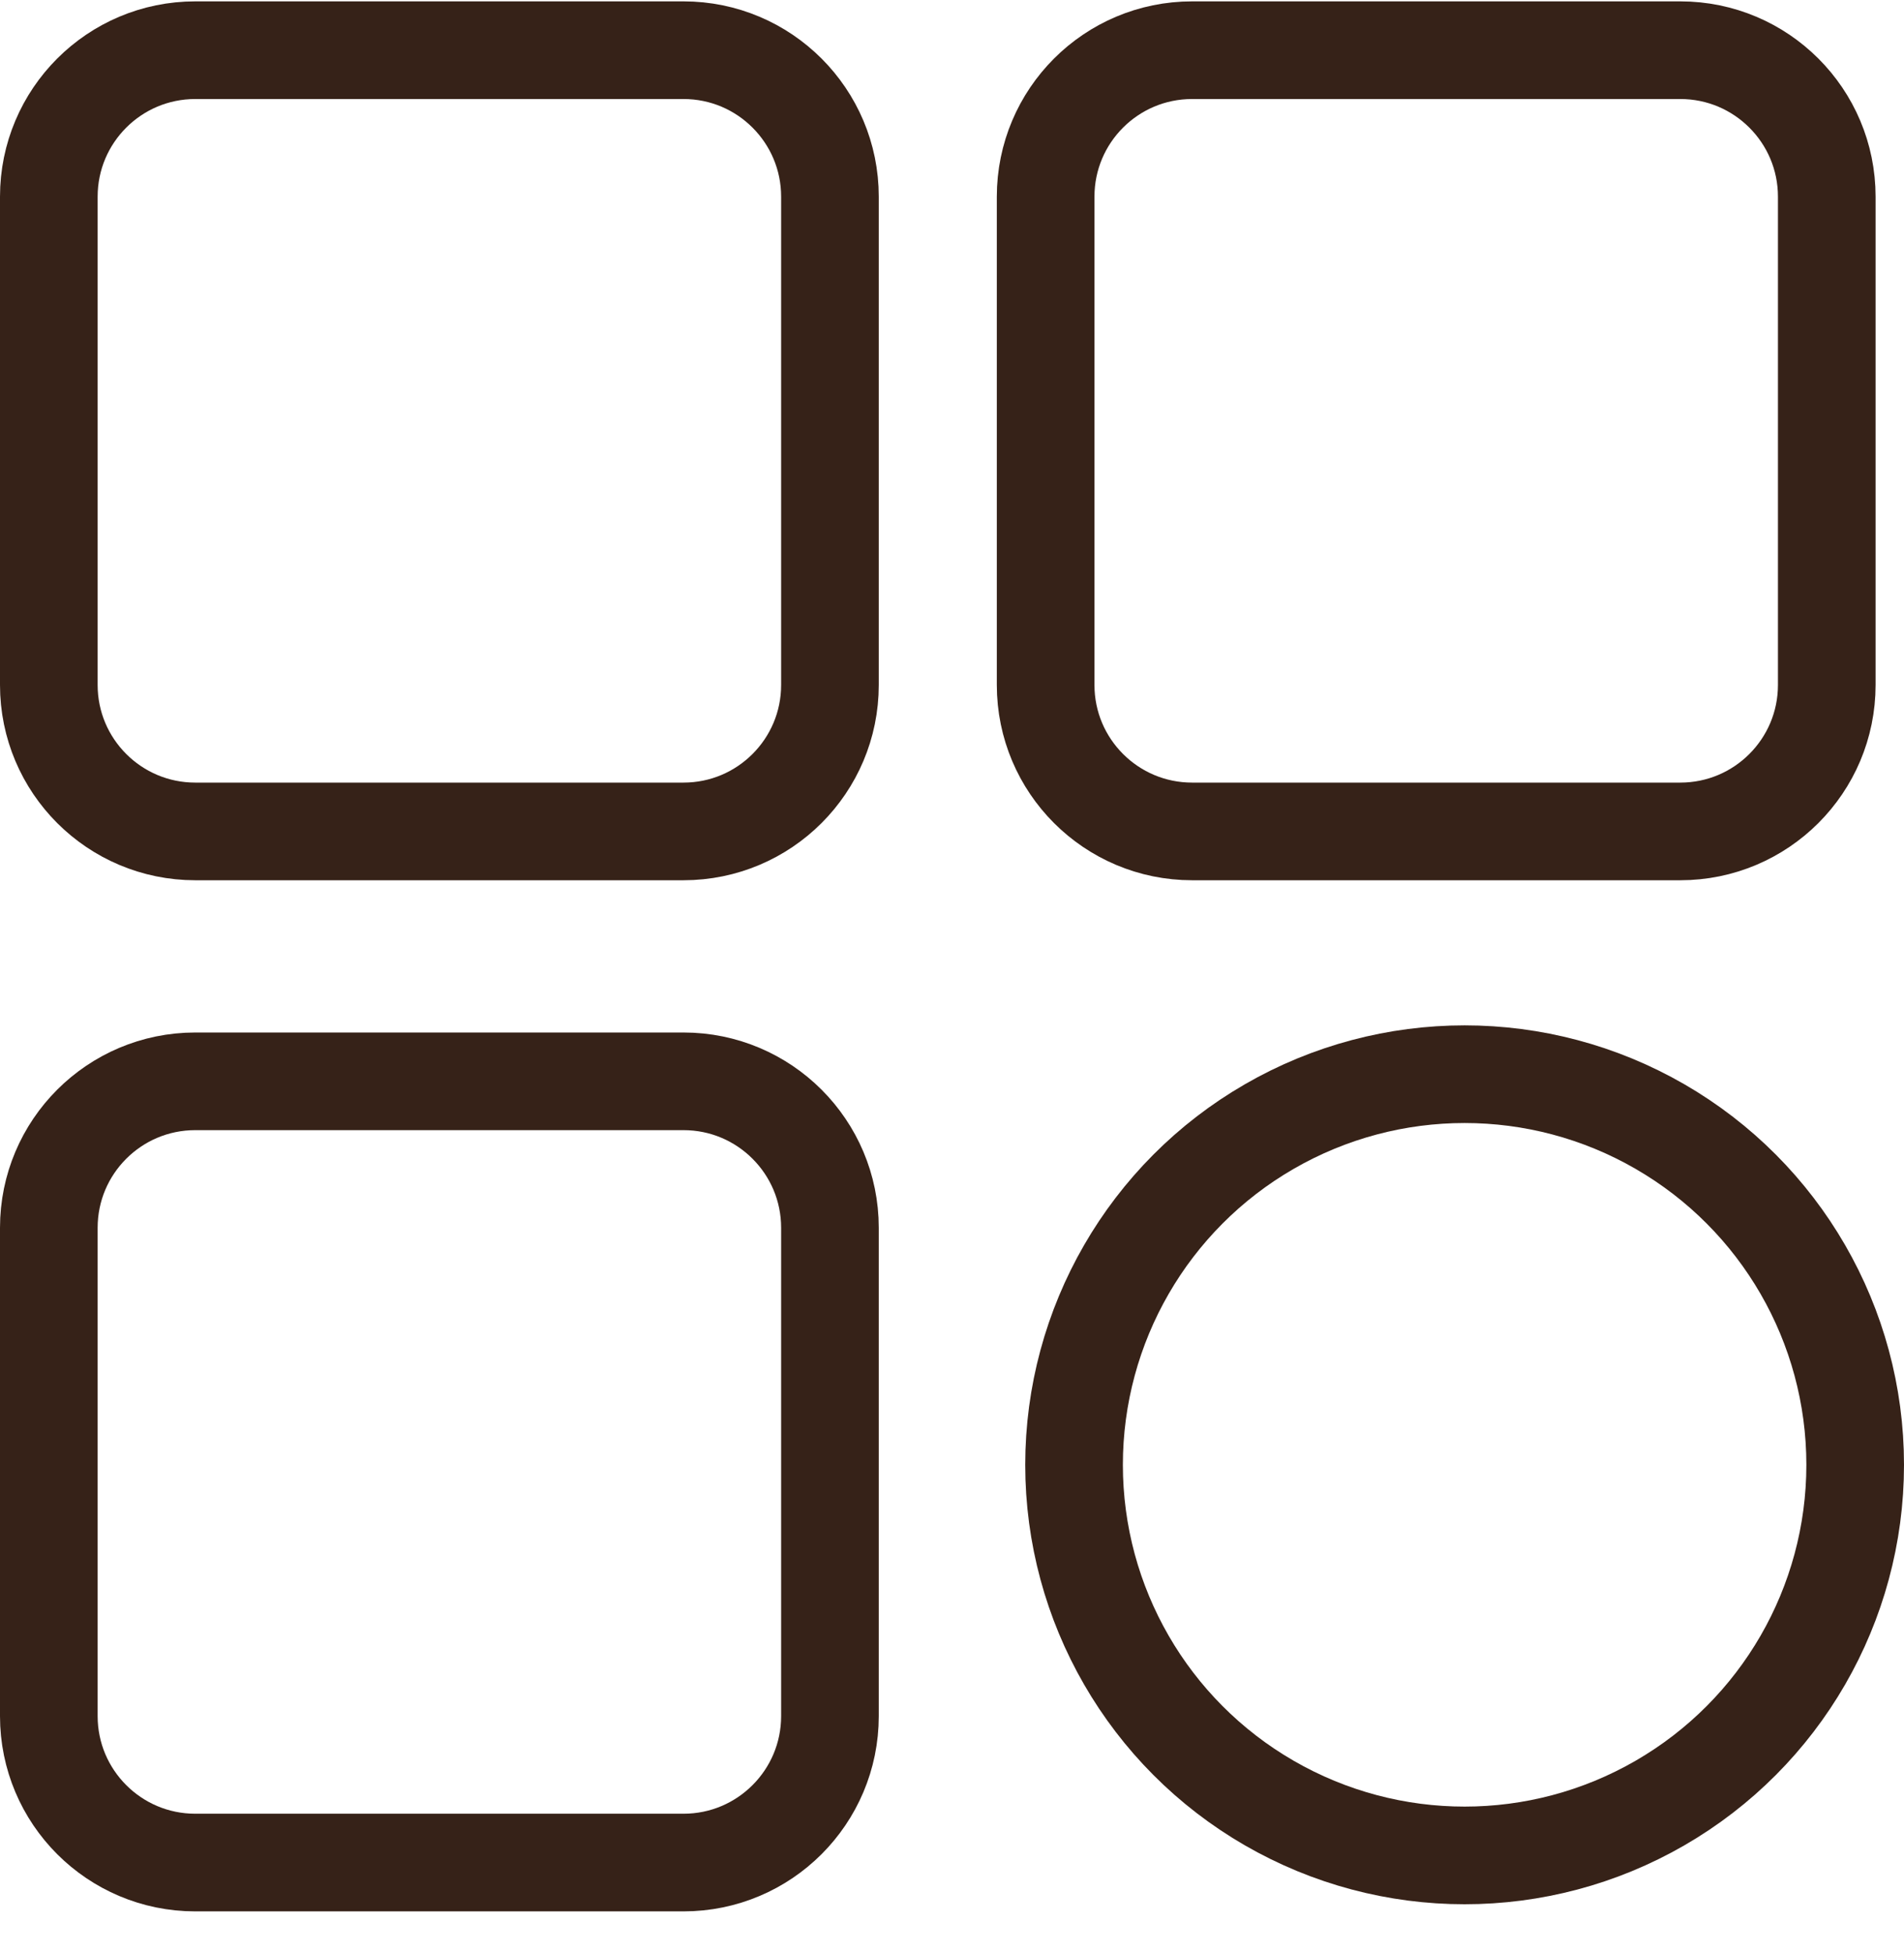<svg width="39" height="40" viewBox="0 0 39 40" fill="none" xmlns="http://www.w3.org/2000/svg">
<path d="M1 4.028C1 2.371 2.343 1.028 4 1.028H14C15.657 1.028 17 2.371 17 4.028V14.028C17 15.685 15.657 17.028 14 17.028H4C2.343 17.028 1 15.685 1 14.028V4.028Z" stroke="#362218" stroke-width="2"/>
<path d="M1 25.146C1 23.489 2.343 22.146 4 22.146H14C15.657 22.146 17 23.489 17 25.146V35.146C17 36.803 15.657 38.146 14 38.146H4C2.343 38.146 1 36.803 1 35.146V25.146Z" stroke="#362218" stroke-width="2"/>
<path d="M21.418 4.028C21.418 2.371 22.761 1.028 24.418 1.028H34.418C36.075 1.028 37.418 2.371 37.418 4.028V14.028C37.418 15.685 36.075 17.028 34.418 17.028H24.418C22.761 17.028 21.418 15.685 21.418 14.028V4.028Z" stroke="#362218" stroke-width="2"/>
<circle cx="30" cy="30" r="8" stroke="#362218" stroke-width="2"/>
</svg>
